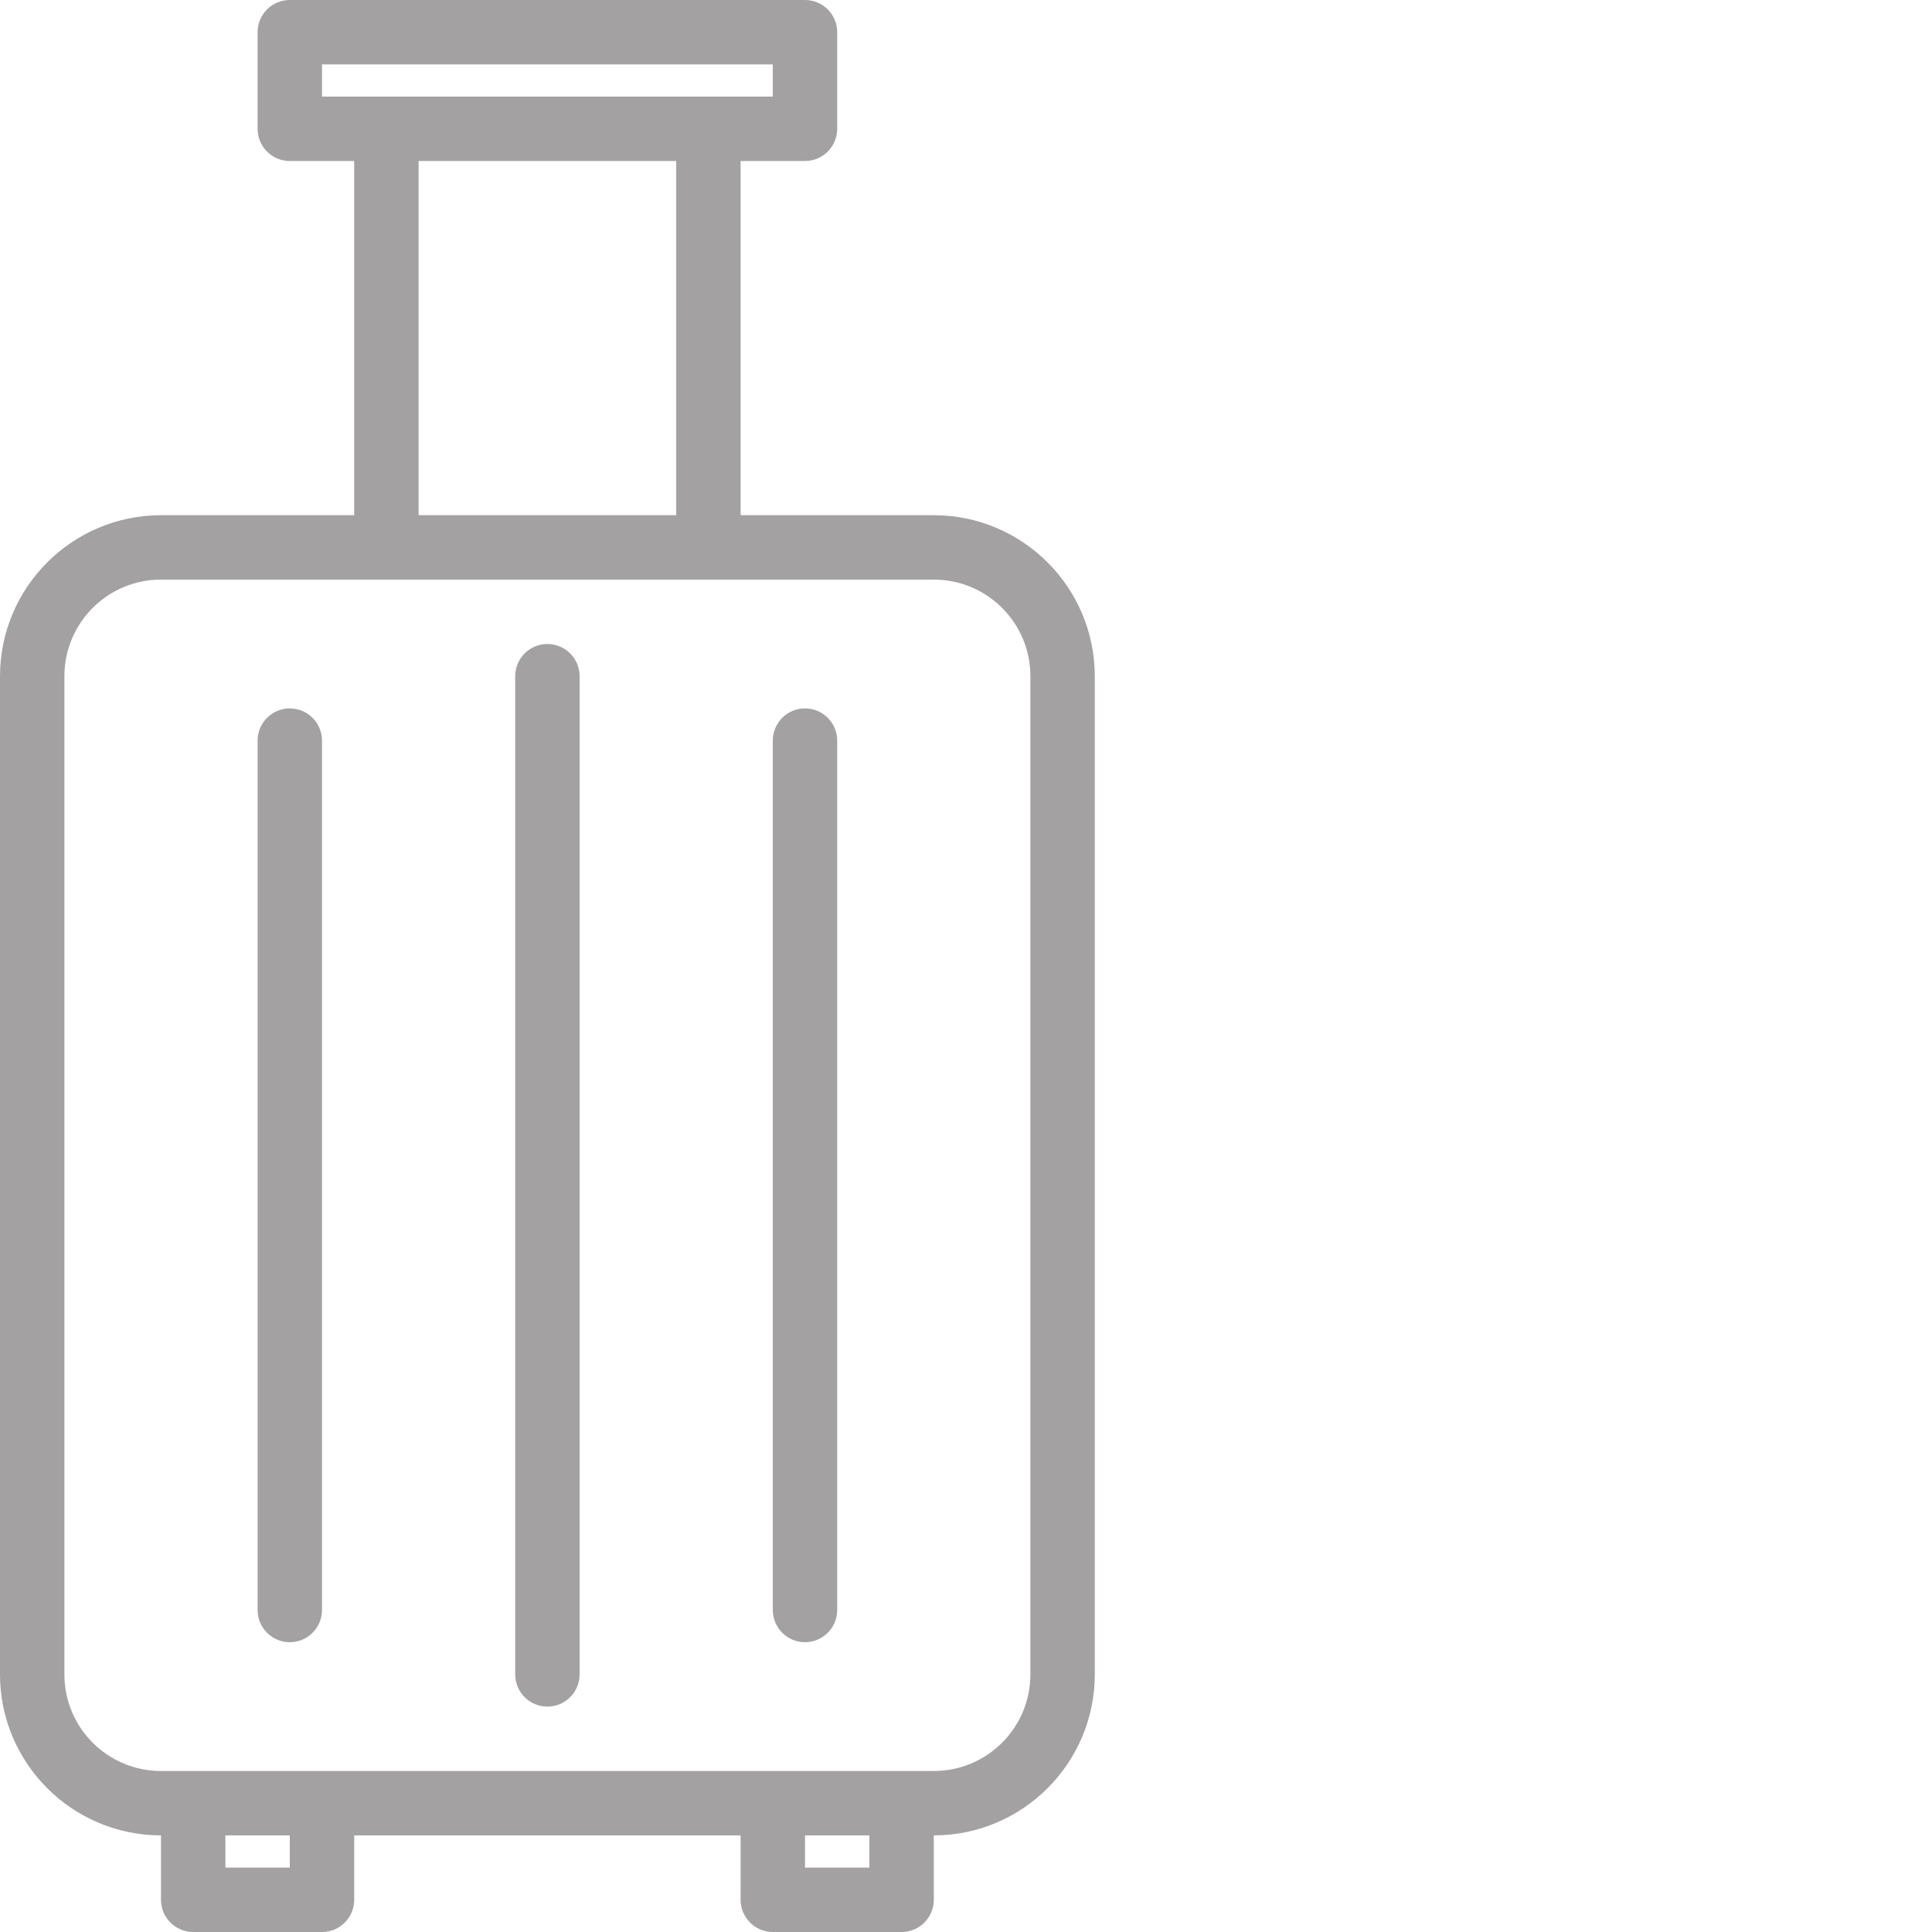 <?xml version="1.0"?>
<svg xmlns="http://www.w3.org/2000/svg" xmlns:xlink="http://www.w3.org/1999/xlink" xmlns:svgjs="http://svgjs.com/svgjs" version="1.1" width="512" height="512" x="0" y="0" viewBox="0 0 480 480" style="enable-background:new 0 0 512 512" xml:space="preserve" class=""><g><path xmlns="http://www.w3.org/2000/svg" d="m232 128h-48v-88h16c4.418 0 8-3.582 8-8v-24c0-4.418-3.582-8-8-8h-128c-4.418 0-8 3.582-8 8v24c0 4.418 3.582 8 8 8h16v88h-48c-22.082.027-39.973 17.918-40 40v248c.027 22.082 17.918 39.973 40 40v16c0 4.418 3.582 8 8 8h32c4.418 0 8-3.582 8-8v-16h96v16c0 4.418 3.582 8 8 8h32c4.418 0 8-3.582 8-8v-16c22.082-.027 39.973-17.918 40-40v-248c-.027-22.082-17.918-39.973-40-40zm-152-112h112v8h-112zm24 24h64v88h-64zm-32 424h-16v-8h16zm144 0h-16v-8h16zm40-48c0 13.254-10.746 24-24 24h-192c-13.254 0-24-10.746-24-24v-248c0-13.254 10.746-24 24-24h192c13.254 0 24 10.746 24 24zm0 0" fill="#a3a1a1" data-original="#000000" style=""/><path xmlns="http://www.w3.org/2000/svg" d="m136 160c-4.418 0-8 3.582-8 8v248c0 4.418 3.582 8 8 8s8-3.582 8-8v-248c0-4.418-3.582-8-8-8zm0 0" fill="#a3a1a1" data-original="#000000" style=""/><path xmlns="http://www.w3.org/2000/svg" d="m200 176c-4.418 0-8 3.582-8 8v216c0 4.418 3.582 8 8 8s8-3.582 8-8v-216c0-4.418-3.582-8-8-8zm0 0" fill="#a3a1a1" data-original="#000000" style=""/><path xmlns="http://www.w3.org/2000/svg" d="m72 176c-4.418 0-8 3.582-8 8v216c0 4.418 3.582 8 8 8s8-3.582 8-8v-216c0-4.418-3.582-8-8-8zm0 0" fill="#a3a1a1" data-original="#000000" style=""/></g></svg>
